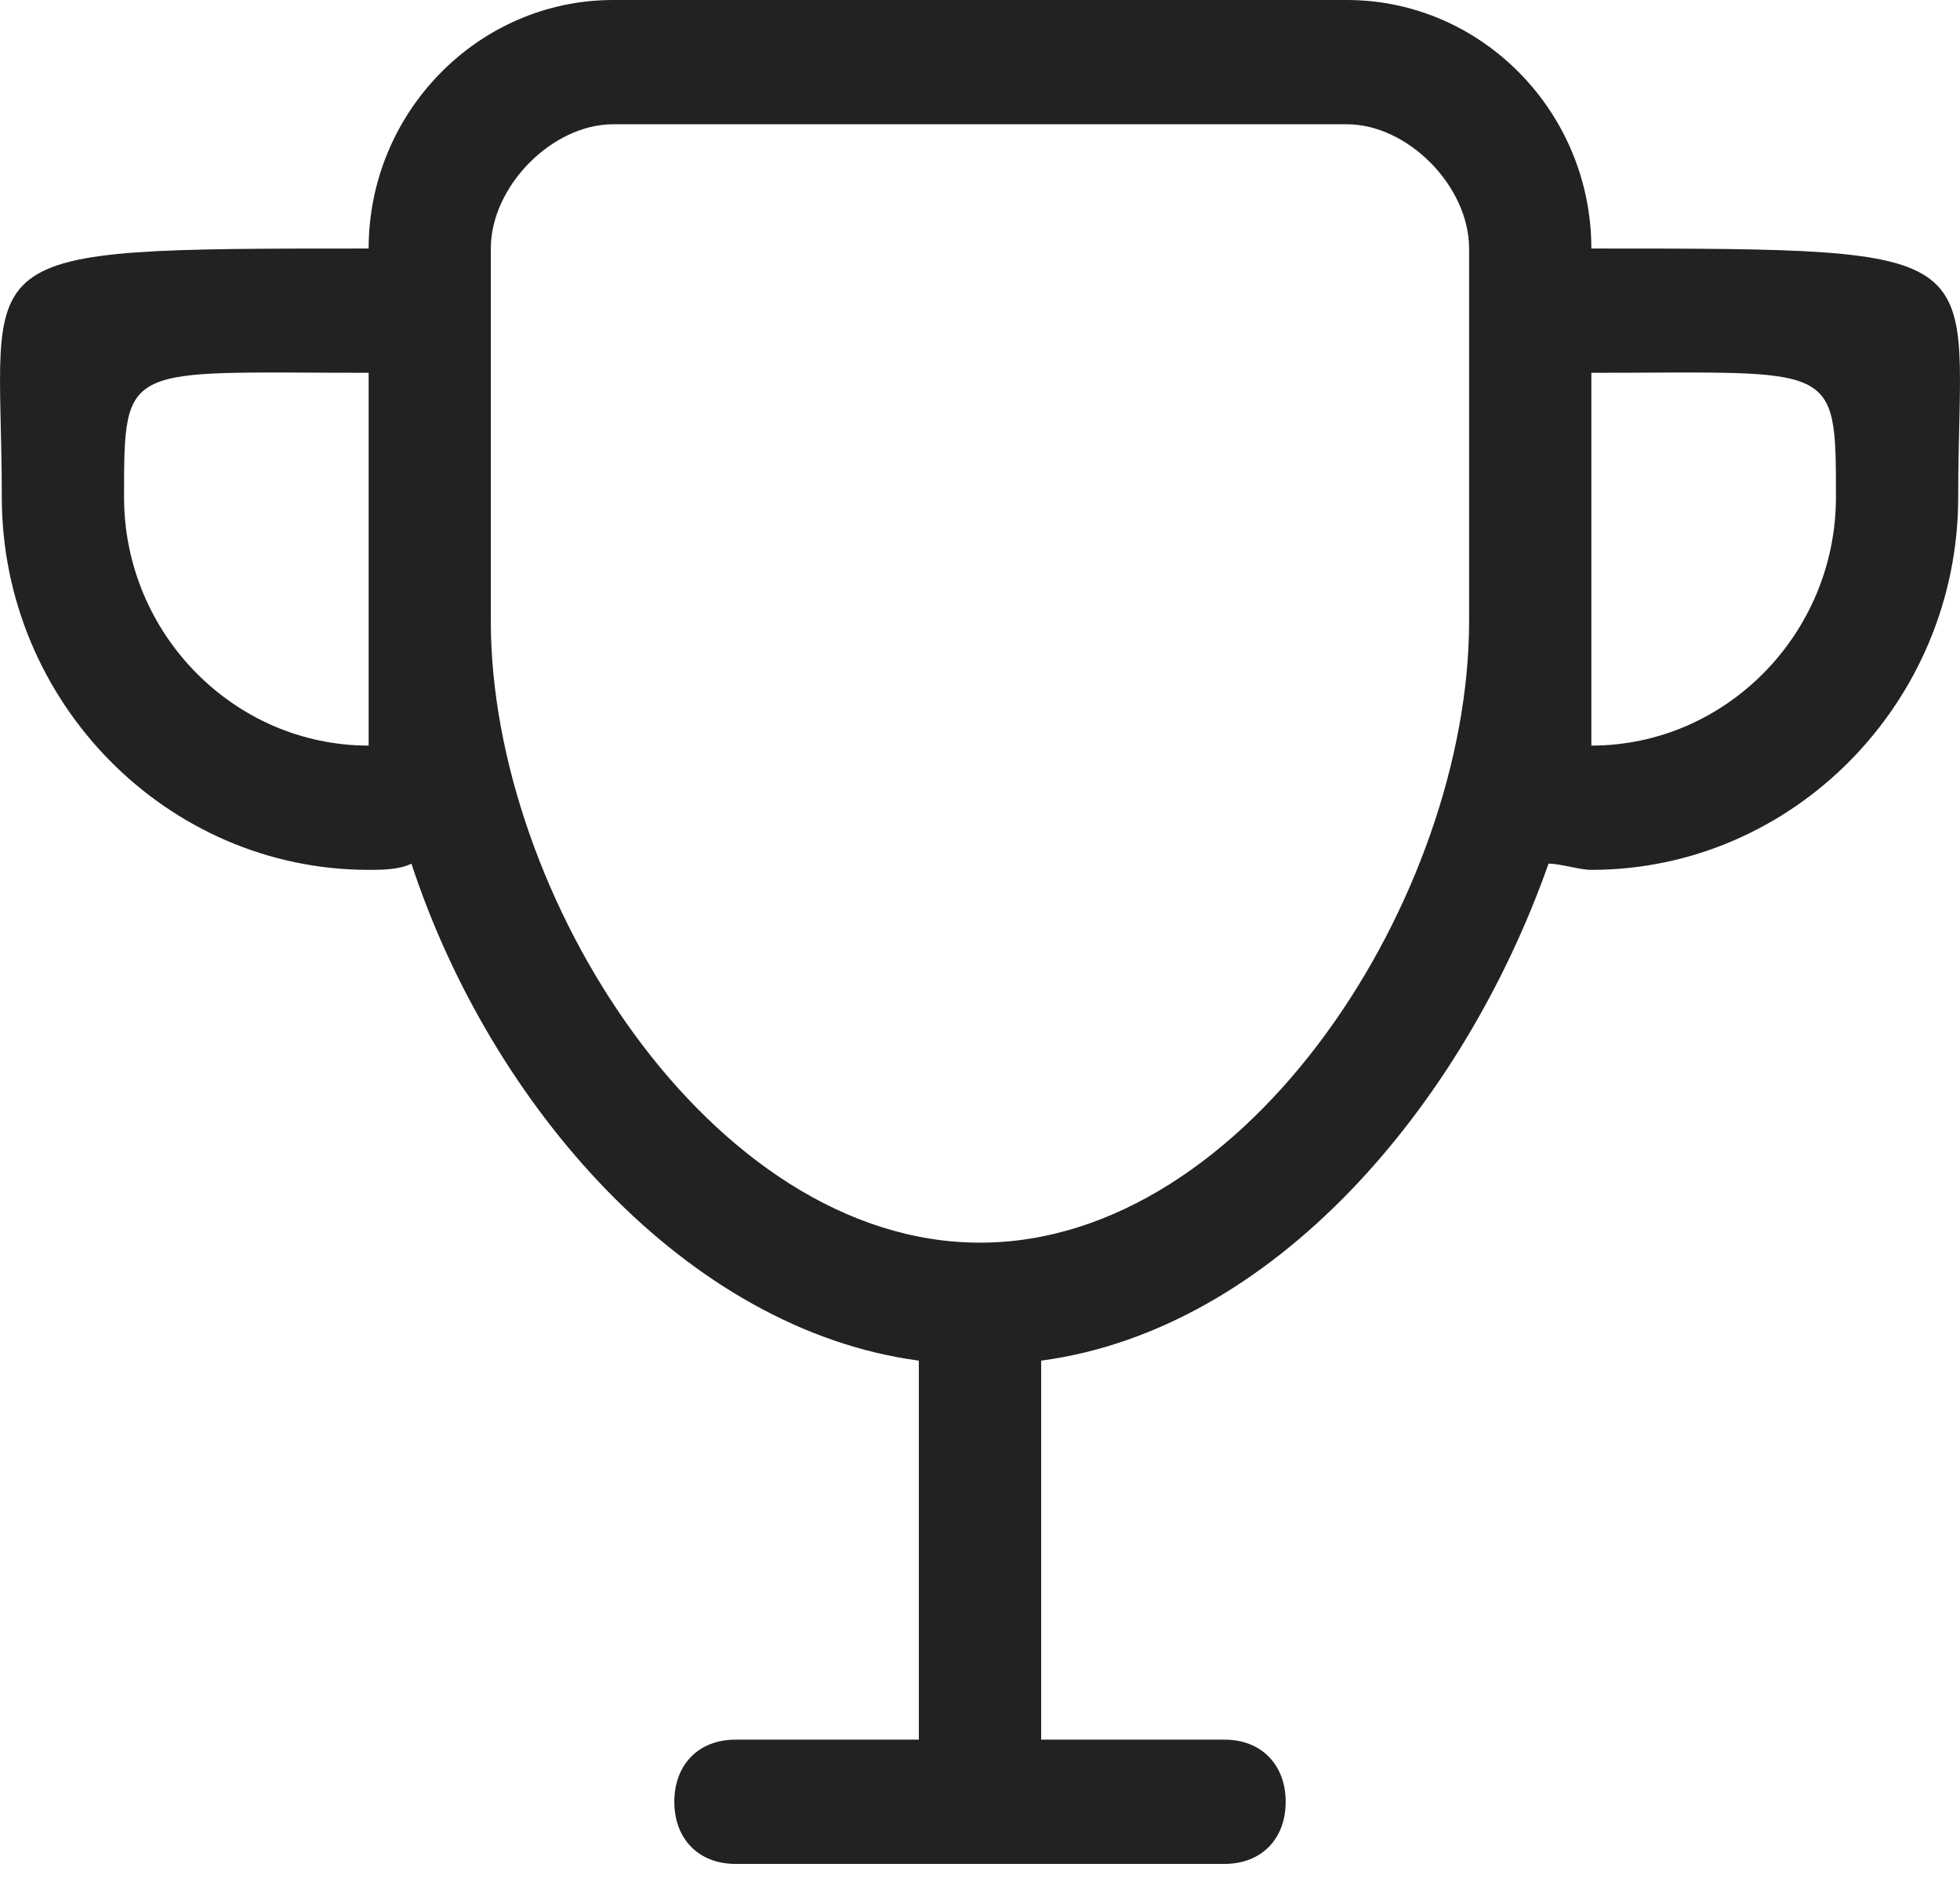 <svg xmlns="http://www.w3.org/2000/svg" width="24" height="23" viewBox="0 0 24 23">
    <path fill="#222" fill-rule="evenodd" d="M19.486 3.044C19.486 1.37 18.14 0 16.492 0H7.508C5.861 0 4.514 1.37 4.514 3.044c-5.091 0-4.492 0-4.492 3.044 0 2.511 2.021 4.566 4.492 4.566.15 0 .374 0 .524-.076.973 2.967 3.369 5.707 6.213 6.087v4.642H9.005c-.449 0-.748.305-.748.761 0 .457.3.761.748.761h5.99c.449 0 .748-.304.748-.76 0-.457-.3-.762-.748-.762h-2.246v-4.642c2.844-.38 5.165-3.12 6.213-6.087.15 0 .375.076.524.076 2.47 0 4.492-2.055 4.492-4.566 0-3.044.6-3.044-4.492-3.044zM4.514 9.132c-1.647 0-2.995-1.37-2.995-3.044s0-1.522 2.995-1.522v4.566zM17.989 7.61c0 3.348-2.695 7.61-5.989 7.61s-5.99-4.262-5.99-7.61V3.044c0-.761.75-1.522 1.498-1.522h8.984c.748 0 1.497.76 1.497 1.522V7.61zm1.497 1.522V4.566c2.995 0 2.995-.152 2.995 1.522s-1.348 3.044-2.995 3.044z"/>
</svg>

